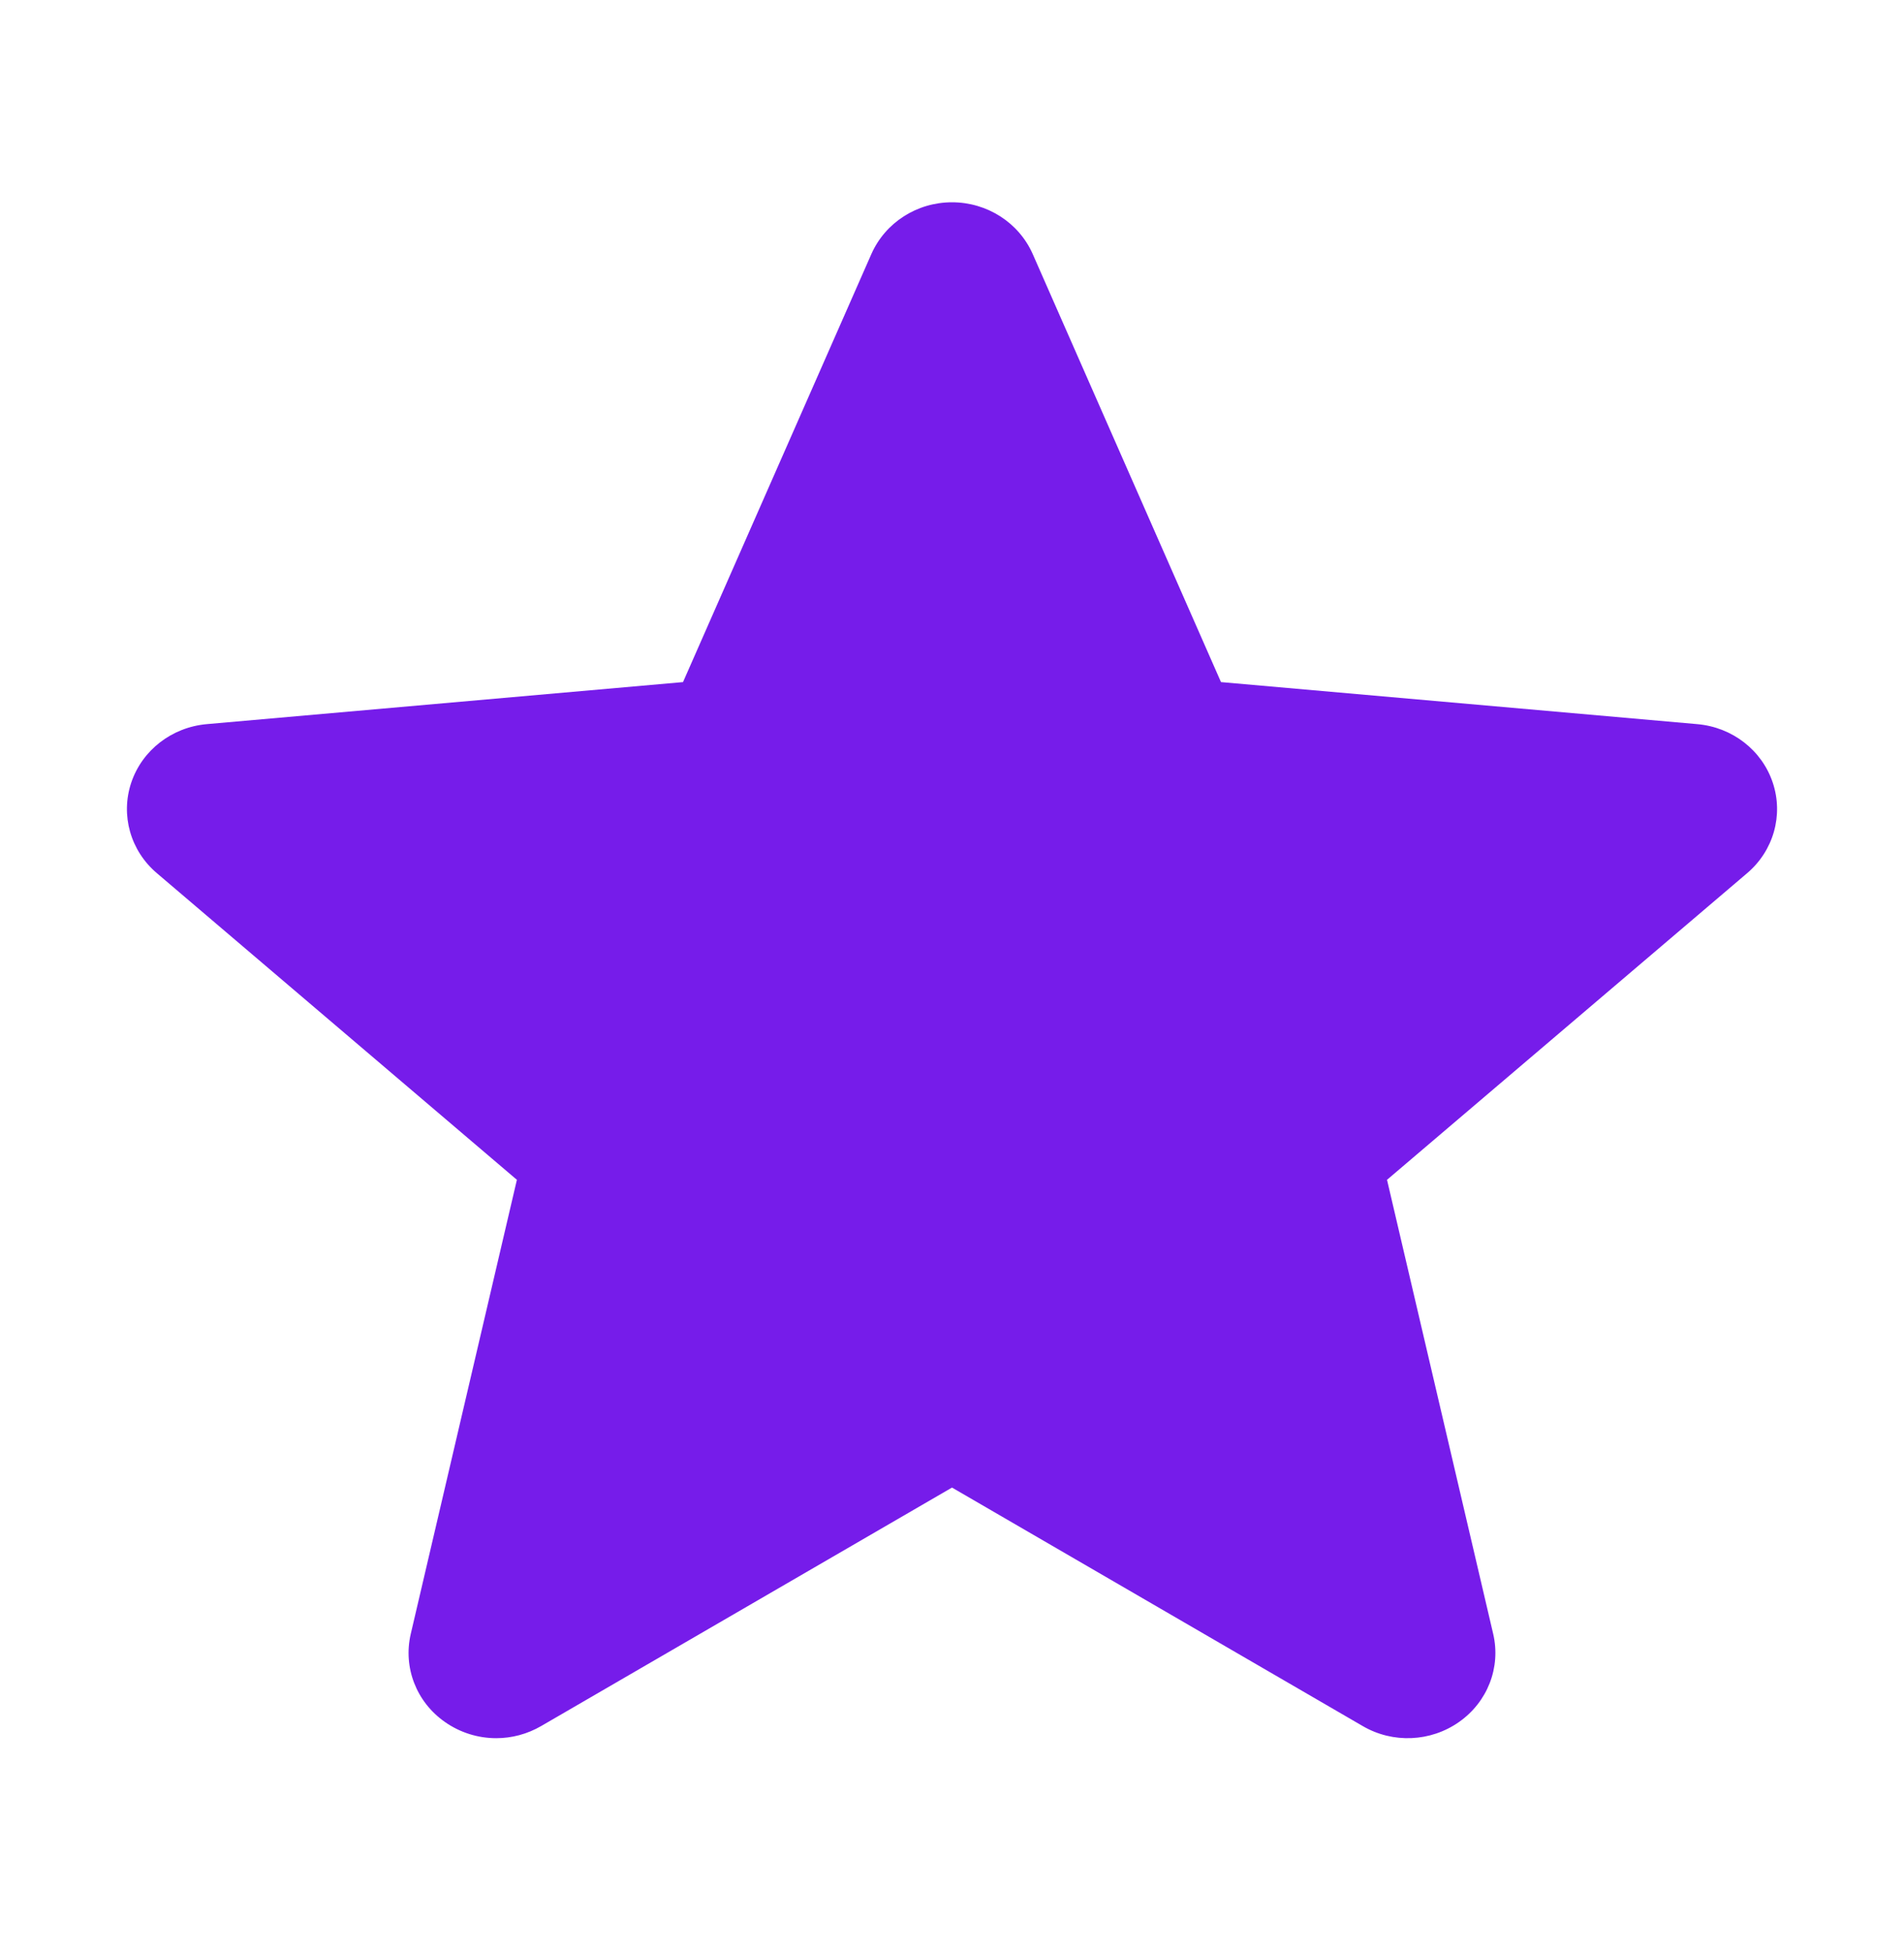<?xml version="1.0" encoding="UTF-8"?> <svg xmlns="http://www.w3.org/2000/svg" width="40" height="41" viewBox="0 0 40 41" fill="none"><path d="M37.243 16.436C37.016 15.755 36.393 15.271 35.657 15.207L25.651 14.324L21.695 5.333C21.403 4.675 20.738 4.248 20 4.248C19.262 4.248 18.598 4.675 18.306 5.335L14.349 14.324L4.342 15.207C3.607 15.273 2.986 15.755 2.757 16.436C2.529 17.118 2.74 17.866 3.296 18.337L10.859 24.776L8.629 34.314C8.466 35.016 8.746 35.741 9.346 36.161C9.668 36.387 10.045 36.502 10.425 36.502C10.752 36.502 11.078 36.416 11.369 36.247L20 31.239L28.628 36.247C29.259 36.616 30.055 36.582 30.653 36.161C31.253 35.739 31.533 35.014 31.37 34.314L29.139 24.776L36.703 18.338C37.259 17.866 37.471 17.119 37.243 16.436V16.436Z" fill="#761CEA"></path></svg> 